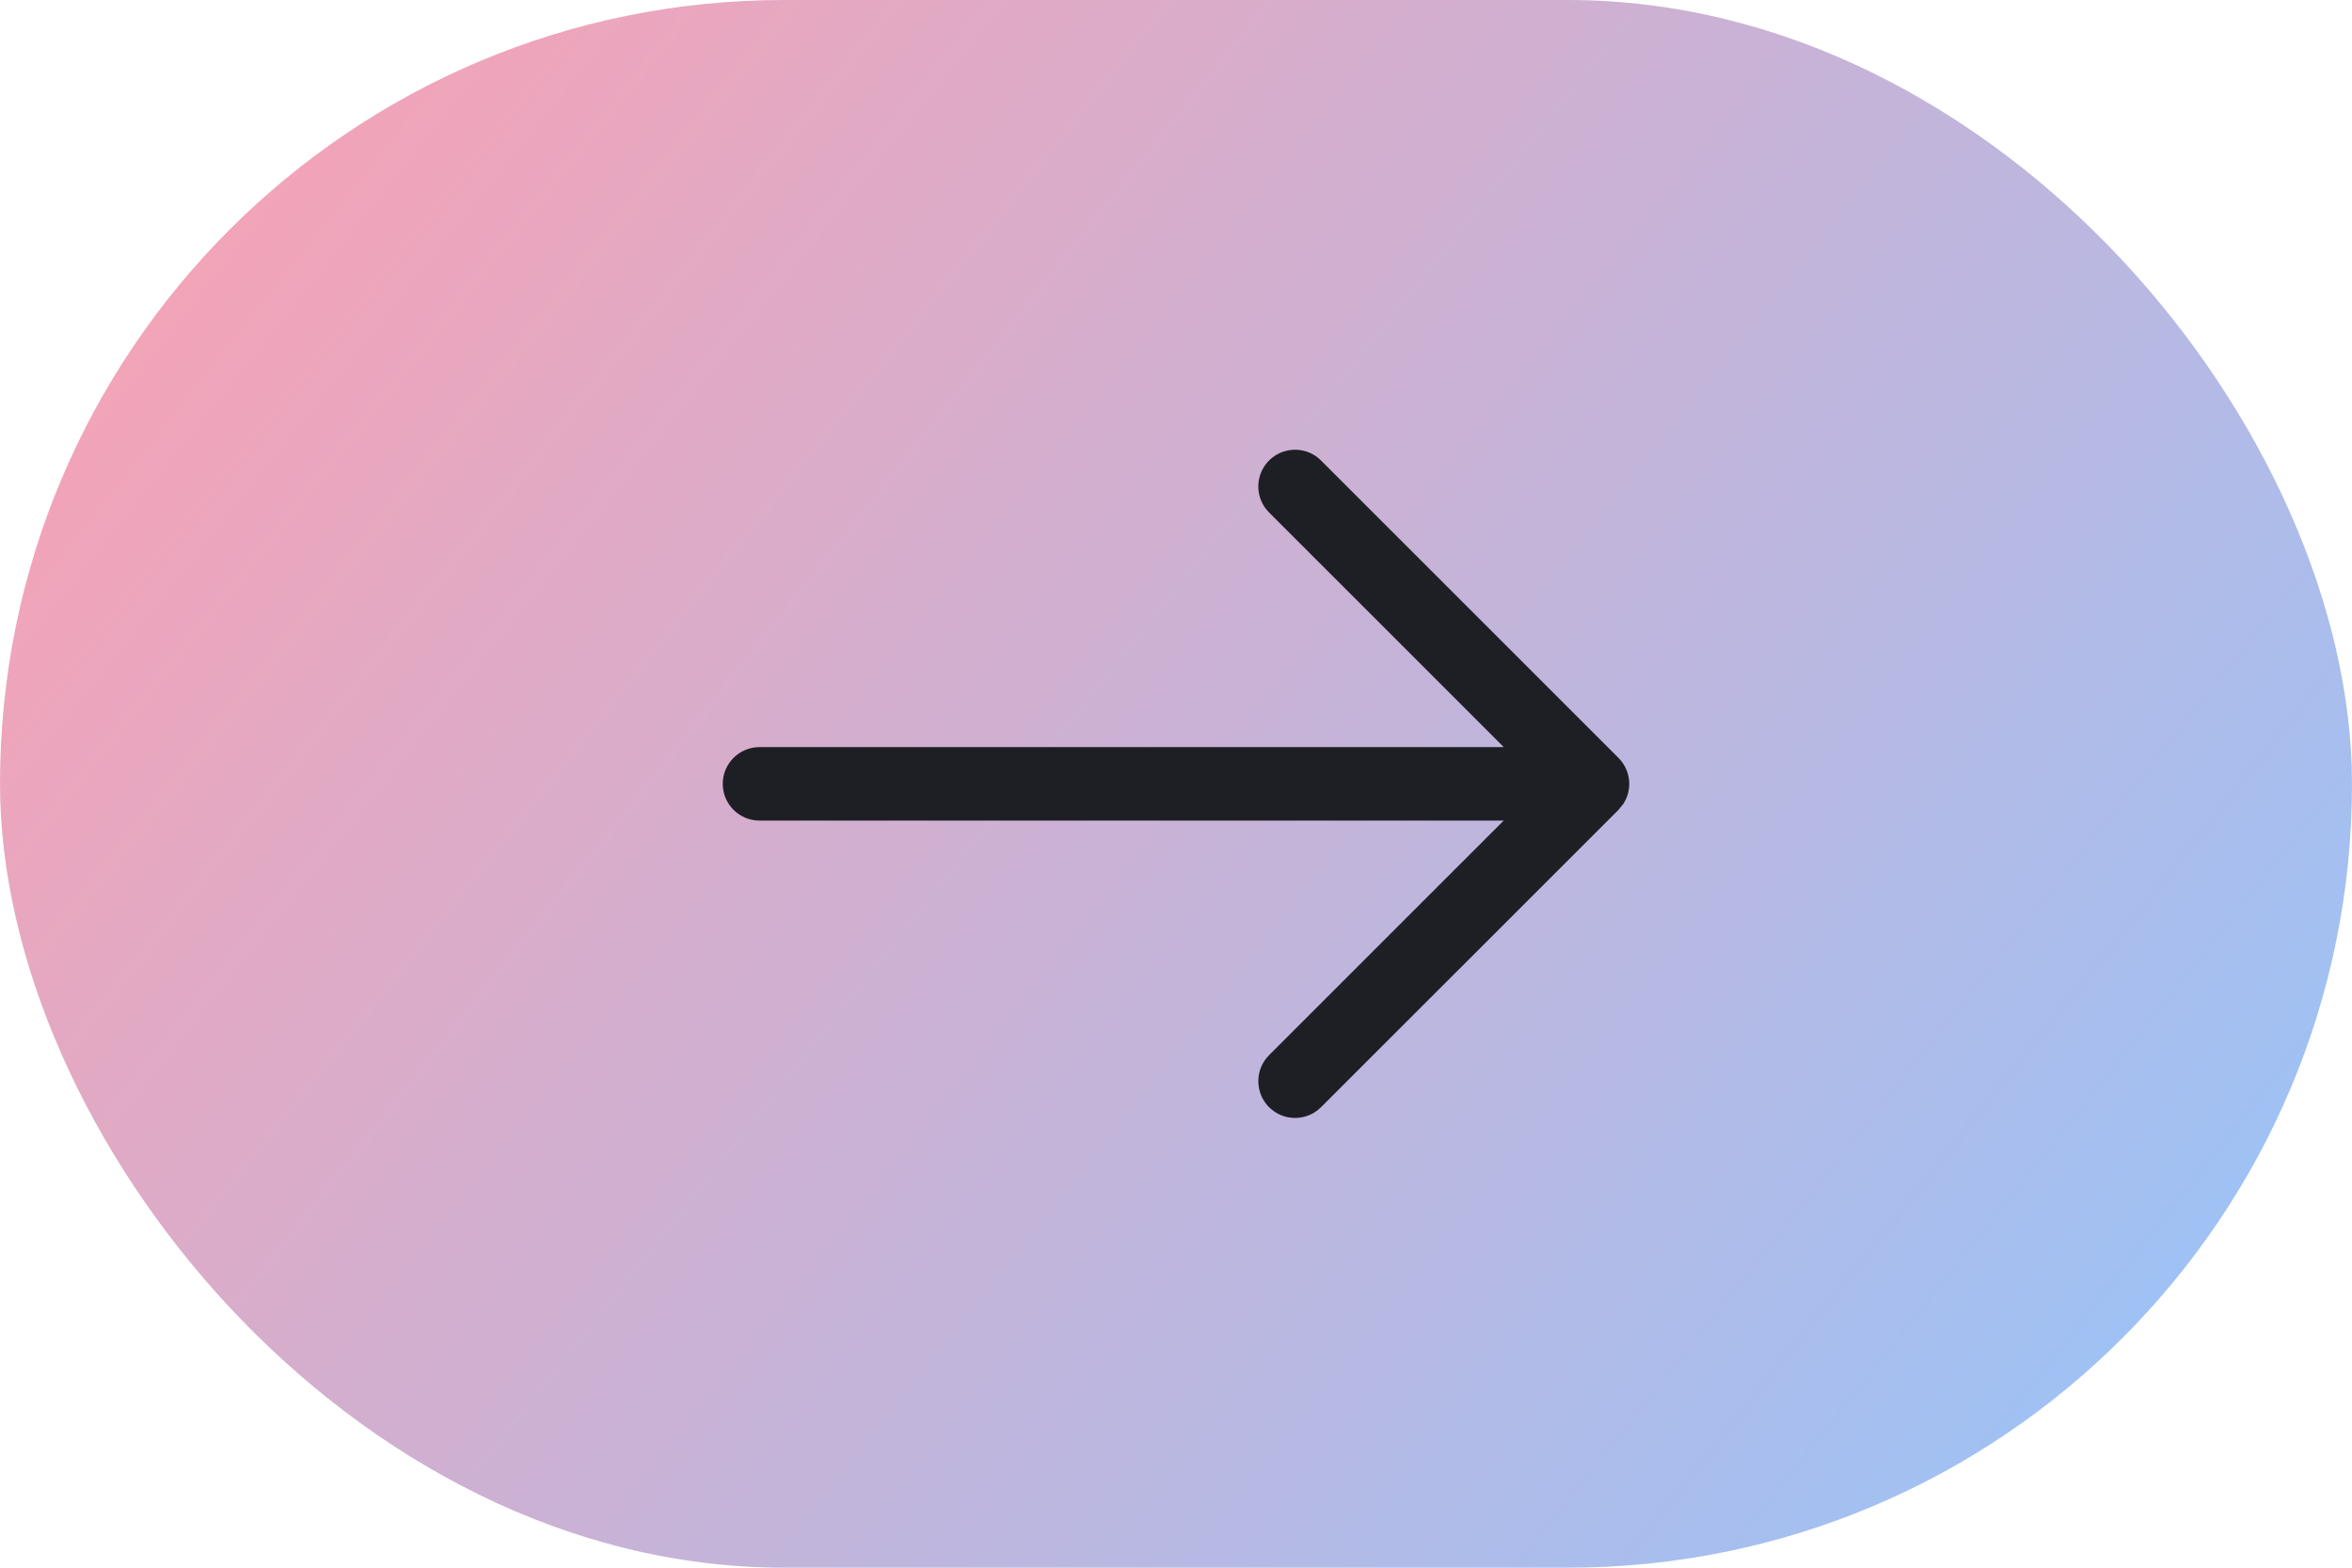 <svg width="48" height="32" viewBox="0 0 48 32" fill="none" xmlns="http://www.w3.org/2000/svg">
<rect y="0" width="48" height="32" rx="16" fill="url(#paint0_linear_18_220)"/>
<path d="M25.899 9.4C26.174 9.125 26.609 9.108 26.903 9.348L26.96 9.4L33.03 15.47C33.171 15.611 33.25 15.802 33.25 16C33.25 16.149 33.206 16.294 33.124 16.416L33.03 16.531L26.96 22.6C26.667 22.893 26.192 22.893 25.899 22.6C25.607 22.307 25.607 21.832 25.899 21.539L30.688 16.75H15.5C15.086 16.75 14.75 16.415 14.75 16C14.75 15.586 15.086 15.25 15.5 15.25H30.689L25.899 10.46L25.848 10.404C25.608 10.109 25.625 9.674 25.899 9.4Z" fill="#1E1F25"/>
<defs>
<linearGradient id="paint0_linear_18_220" x1="-0.364" y1="0" x2="44.675" y2="35.733" gradientUnits="userSpaceOnUse">
<stop stop-color="#FF9FAF"/>
<stop offset="1" stop-color="#94C5FC"/>
</linearGradient>
</defs>
</svg>
